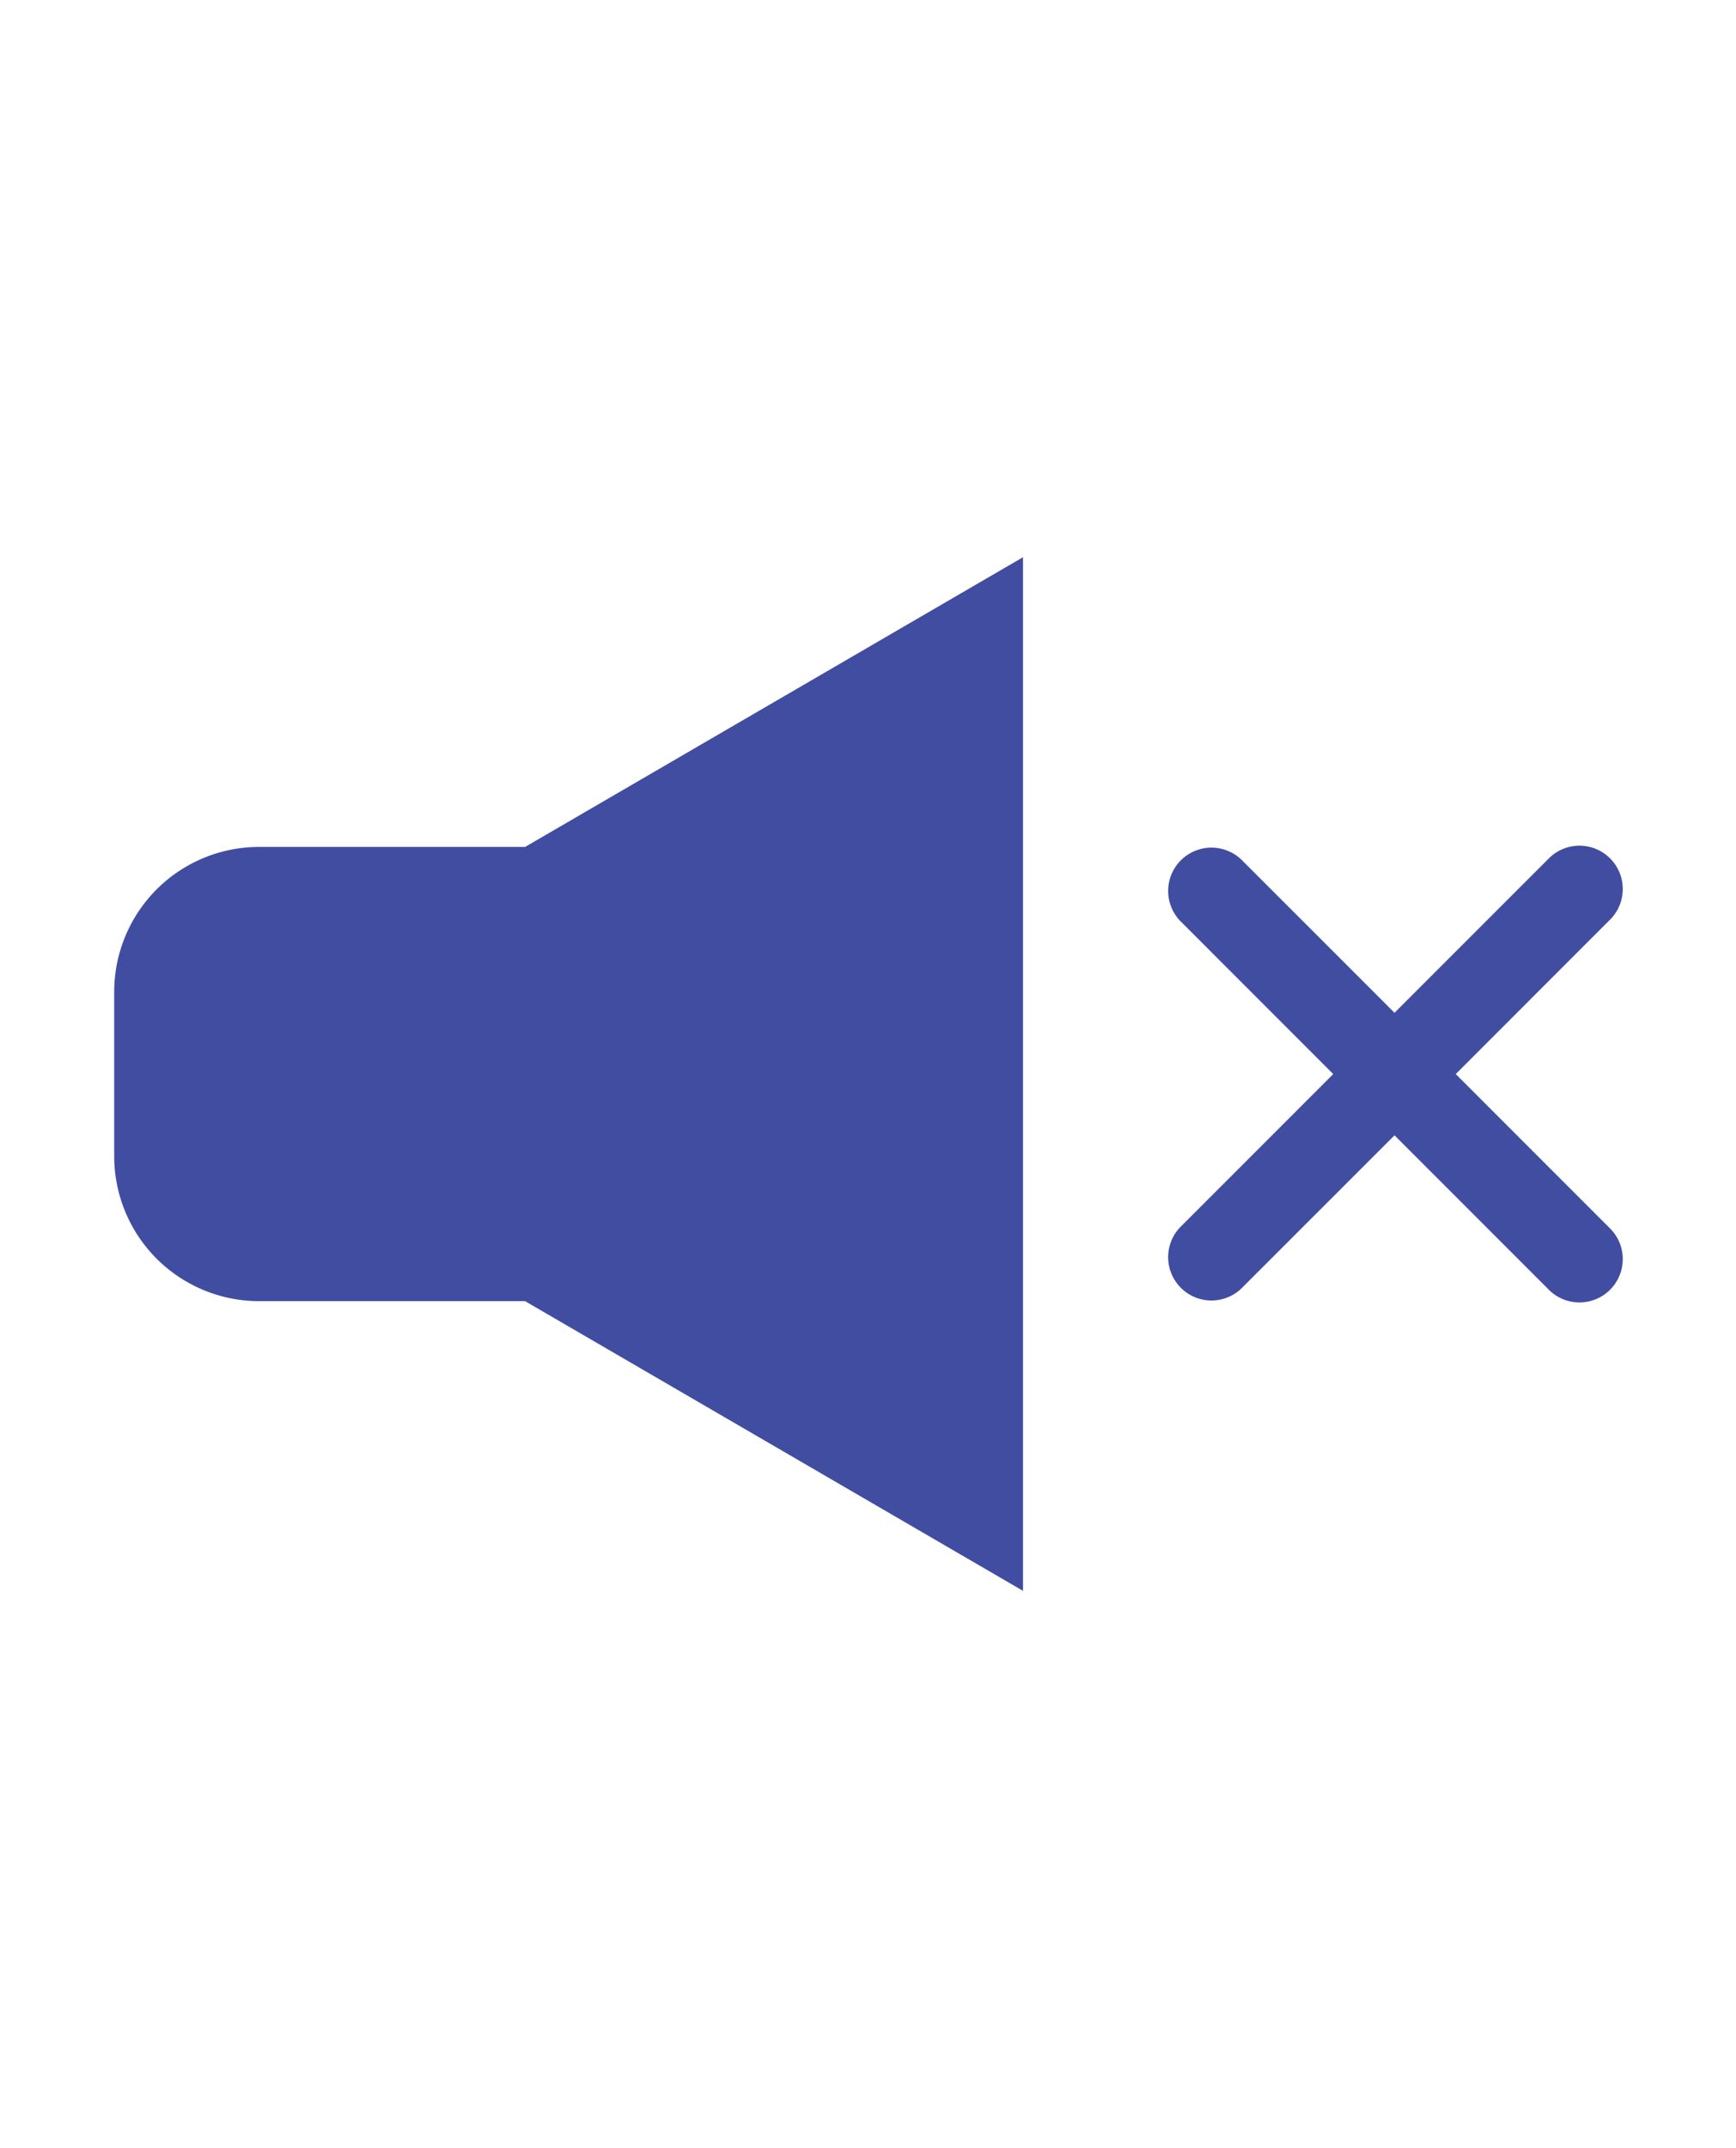 <svg xmlns="http://www.w3.org/2000/svg" width="38" height="47" viewBox="0 0 38 47">
  <g id="グループ_5" data-name="グループ 5" transform="translate(-943 172)">
    <rect id="長方形_5" data-name="長方形 5" width="38" height="47" transform="translate(943 -172)" fill="none"/>
    <g id="Group-1" transform="translate(945.5 -159.808)">
      <path id="パス_7" data-name="パス 7" d="M3.176,6.339A3.171,3.171,0,0,0,0,9.505v3.606a3.171,3.171,0,0,0,3.176,3.166H8.993l10.9,6.339V0L8.994,6.339Z" fill="#404da1"/>
      <path id="パス_8" data-name="パス 8" d="M29.365,11.309l3.357-3.358a.948.948,0,1,0-1.34-1.34L28.025,9.968,24.667,6.611a.948.948,0,0,0-1.34,1.34l3.357,3.358-3.357,3.357a.948.948,0,0,0,1.34,1.34l3.358-3.357,3.357,3.357a.948.948,0,1,0,1.34-1.34Z" fill="#404da1"/>
    </g>
  </g>
</svg>
